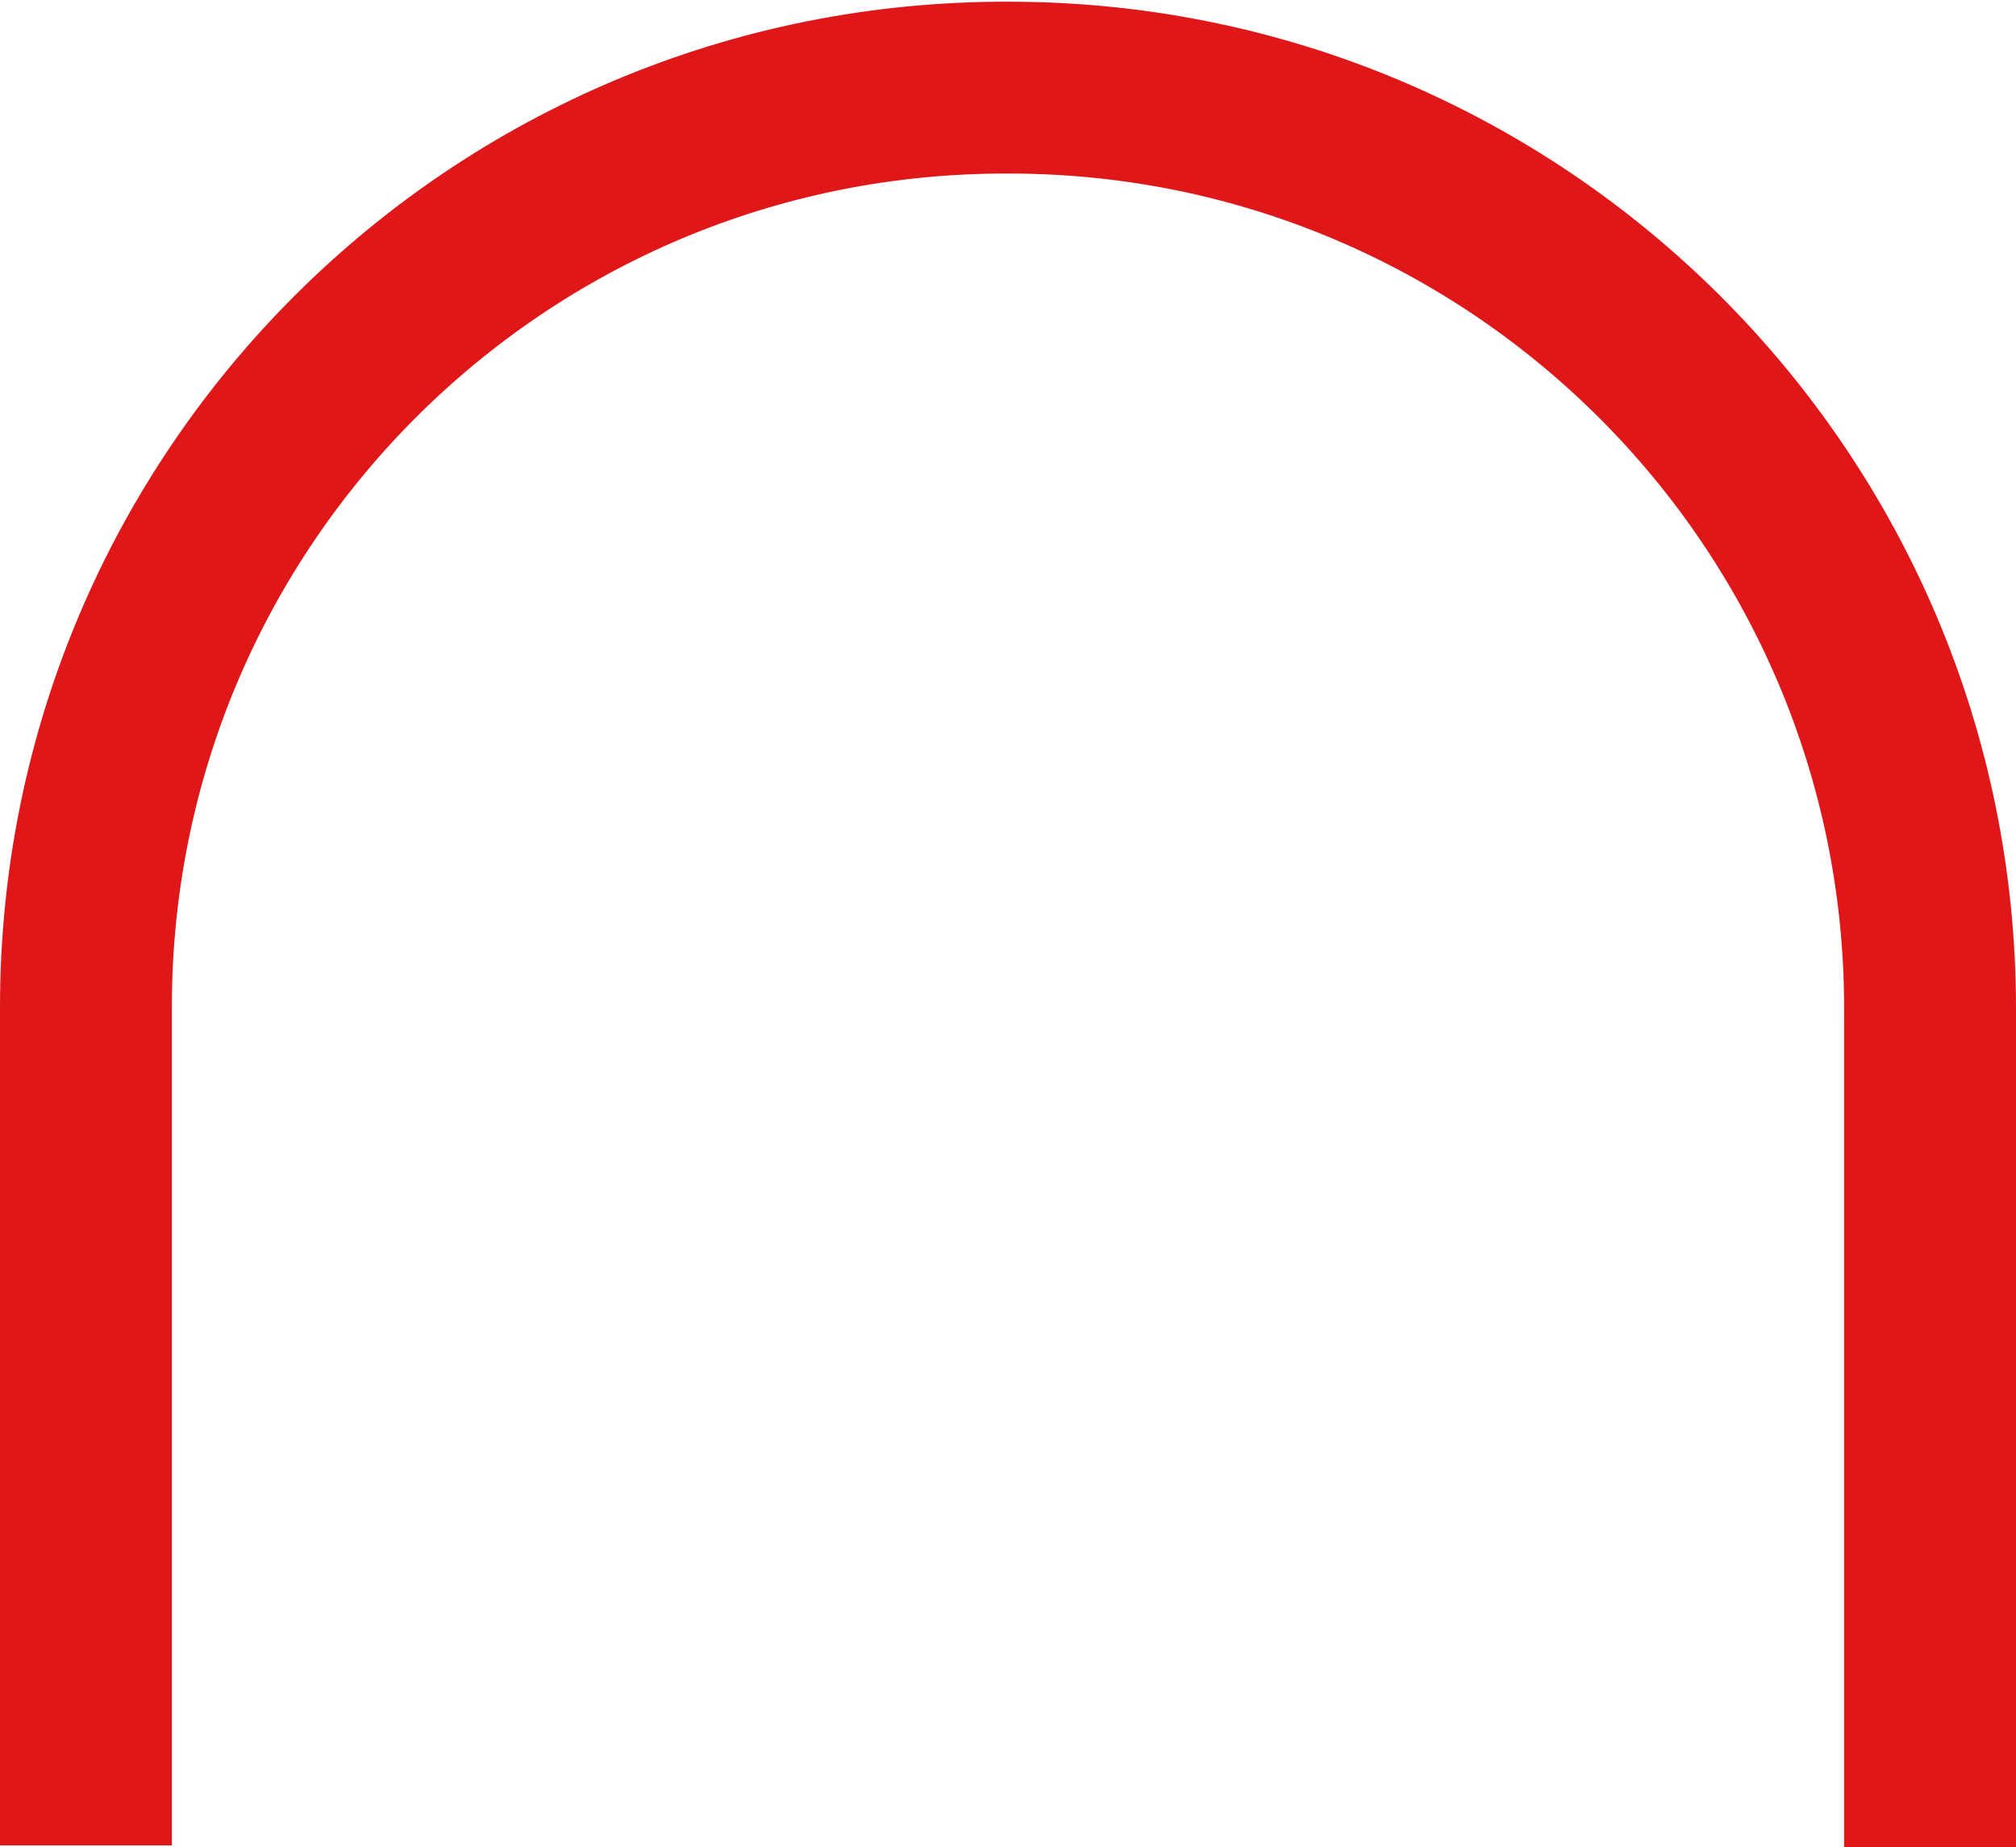 <?xml version="1.0" encoding="UTF-8"?><svg id="Layer_1" xmlns="http://www.w3.org/2000/svg" viewBox="0 0 11.73 10.75"><defs><style>.cls-1{fill:none;stroke:#e01719;stroke-miterlimit:10;}</style></defs><path class="cls-1" d="m11.23,10.75v-4.88c0-2.96-2.4-5.36-5.36-5.36h0C2.9.5.5,2.9.5,5.86v4.88"/></svg>